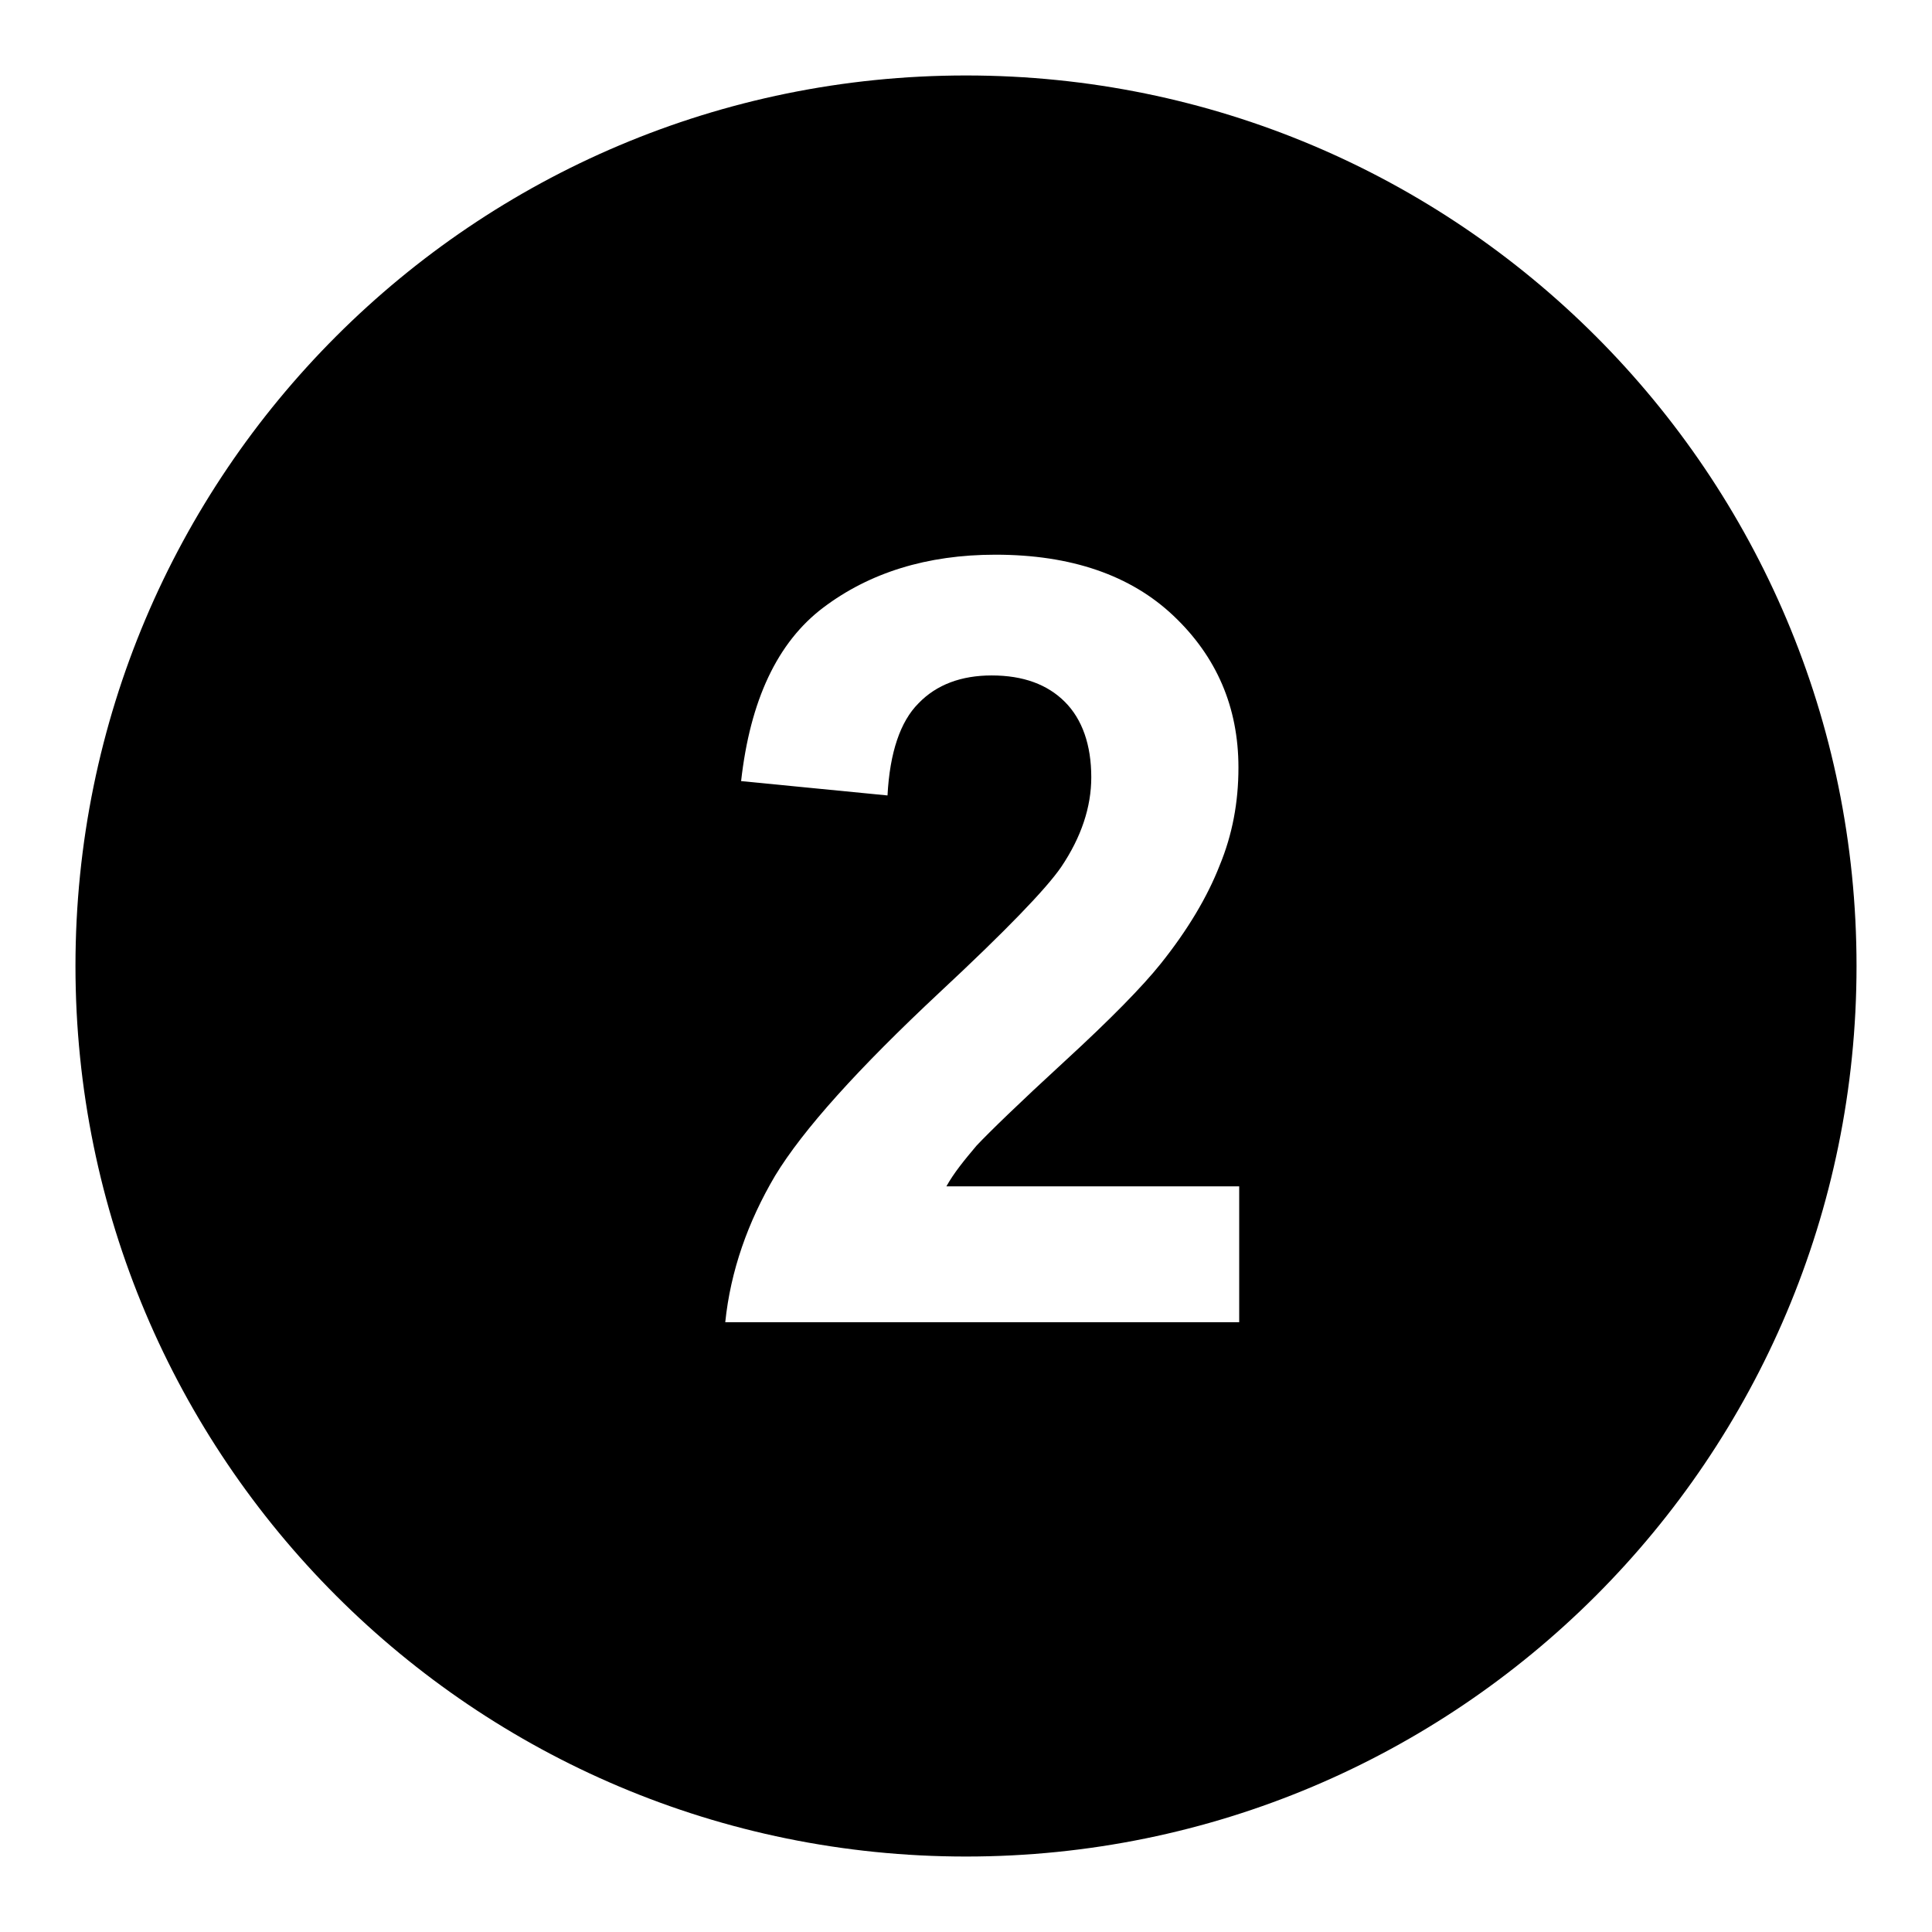 <?xml version="1.0" encoding="utf-8"?>
<!-- Svg Vector Icons : http://www.onlinewebfonts.com/icon -->
<!DOCTYPE svg PUBLIC "-//W3C//DTD SVG 1.1//EN" "http://www.w3.org/Graphics/SVG/1.1/DTD/svg11.dtd">
<svg version="1.1" xmlns="http://www.w3.org/2000/svg" xmlns:xlink="http://www.w3.org/1999/xlink" x="0px" y="0px" viewBox="0 0 256 256" enable-background="new 0 0 256 256" xml:space="preserve">
<g><g><path fill="#000000" d="M128,10C62.8,10,10,62.8,10,128c0,65.2,52.8,118,118,118c65.2,0,118-52.8,118-118C246,62.8,193.2,10,128,10z M164.2,157.2v18H96.1c0.7-6.8,3-13.3,6.6-19.4c3.7-6.1,11-14.2,21.8-24.3c8.8-8.2,14.1-13.7,16.1-16.6c2.7-4,4-8,4-11.9c0-4.3-1.2-7.7-3.5-10c-2.3-2.3-5.5-3.5-9.7-3.5c-4,0-7.3,1.2-9.7,3.7c-2.4,2.4-3.8,6.5-4.1,12.2l-19.4-1.9c1.2-10.7,4.8-18.4,10.9-23c6.1-4.6,13.7-7,22.8-7c10,0,17.9,2.7,23.6,8.1c5.7,5.4,8.6,12.1,8.6,20.1c0,4.6-0.8,8.9-2.5,13c-1.6,4.1-4.2,8.5-7.8,13c-2.4,3-6.6,7.3-12.7,12.9c-6.1,5.6-10,9.4-11.7,11.2c-1.6,1.9-3,3.6-4,5.4H164.2L164.2,157.2z"/></g></g>
</svg>